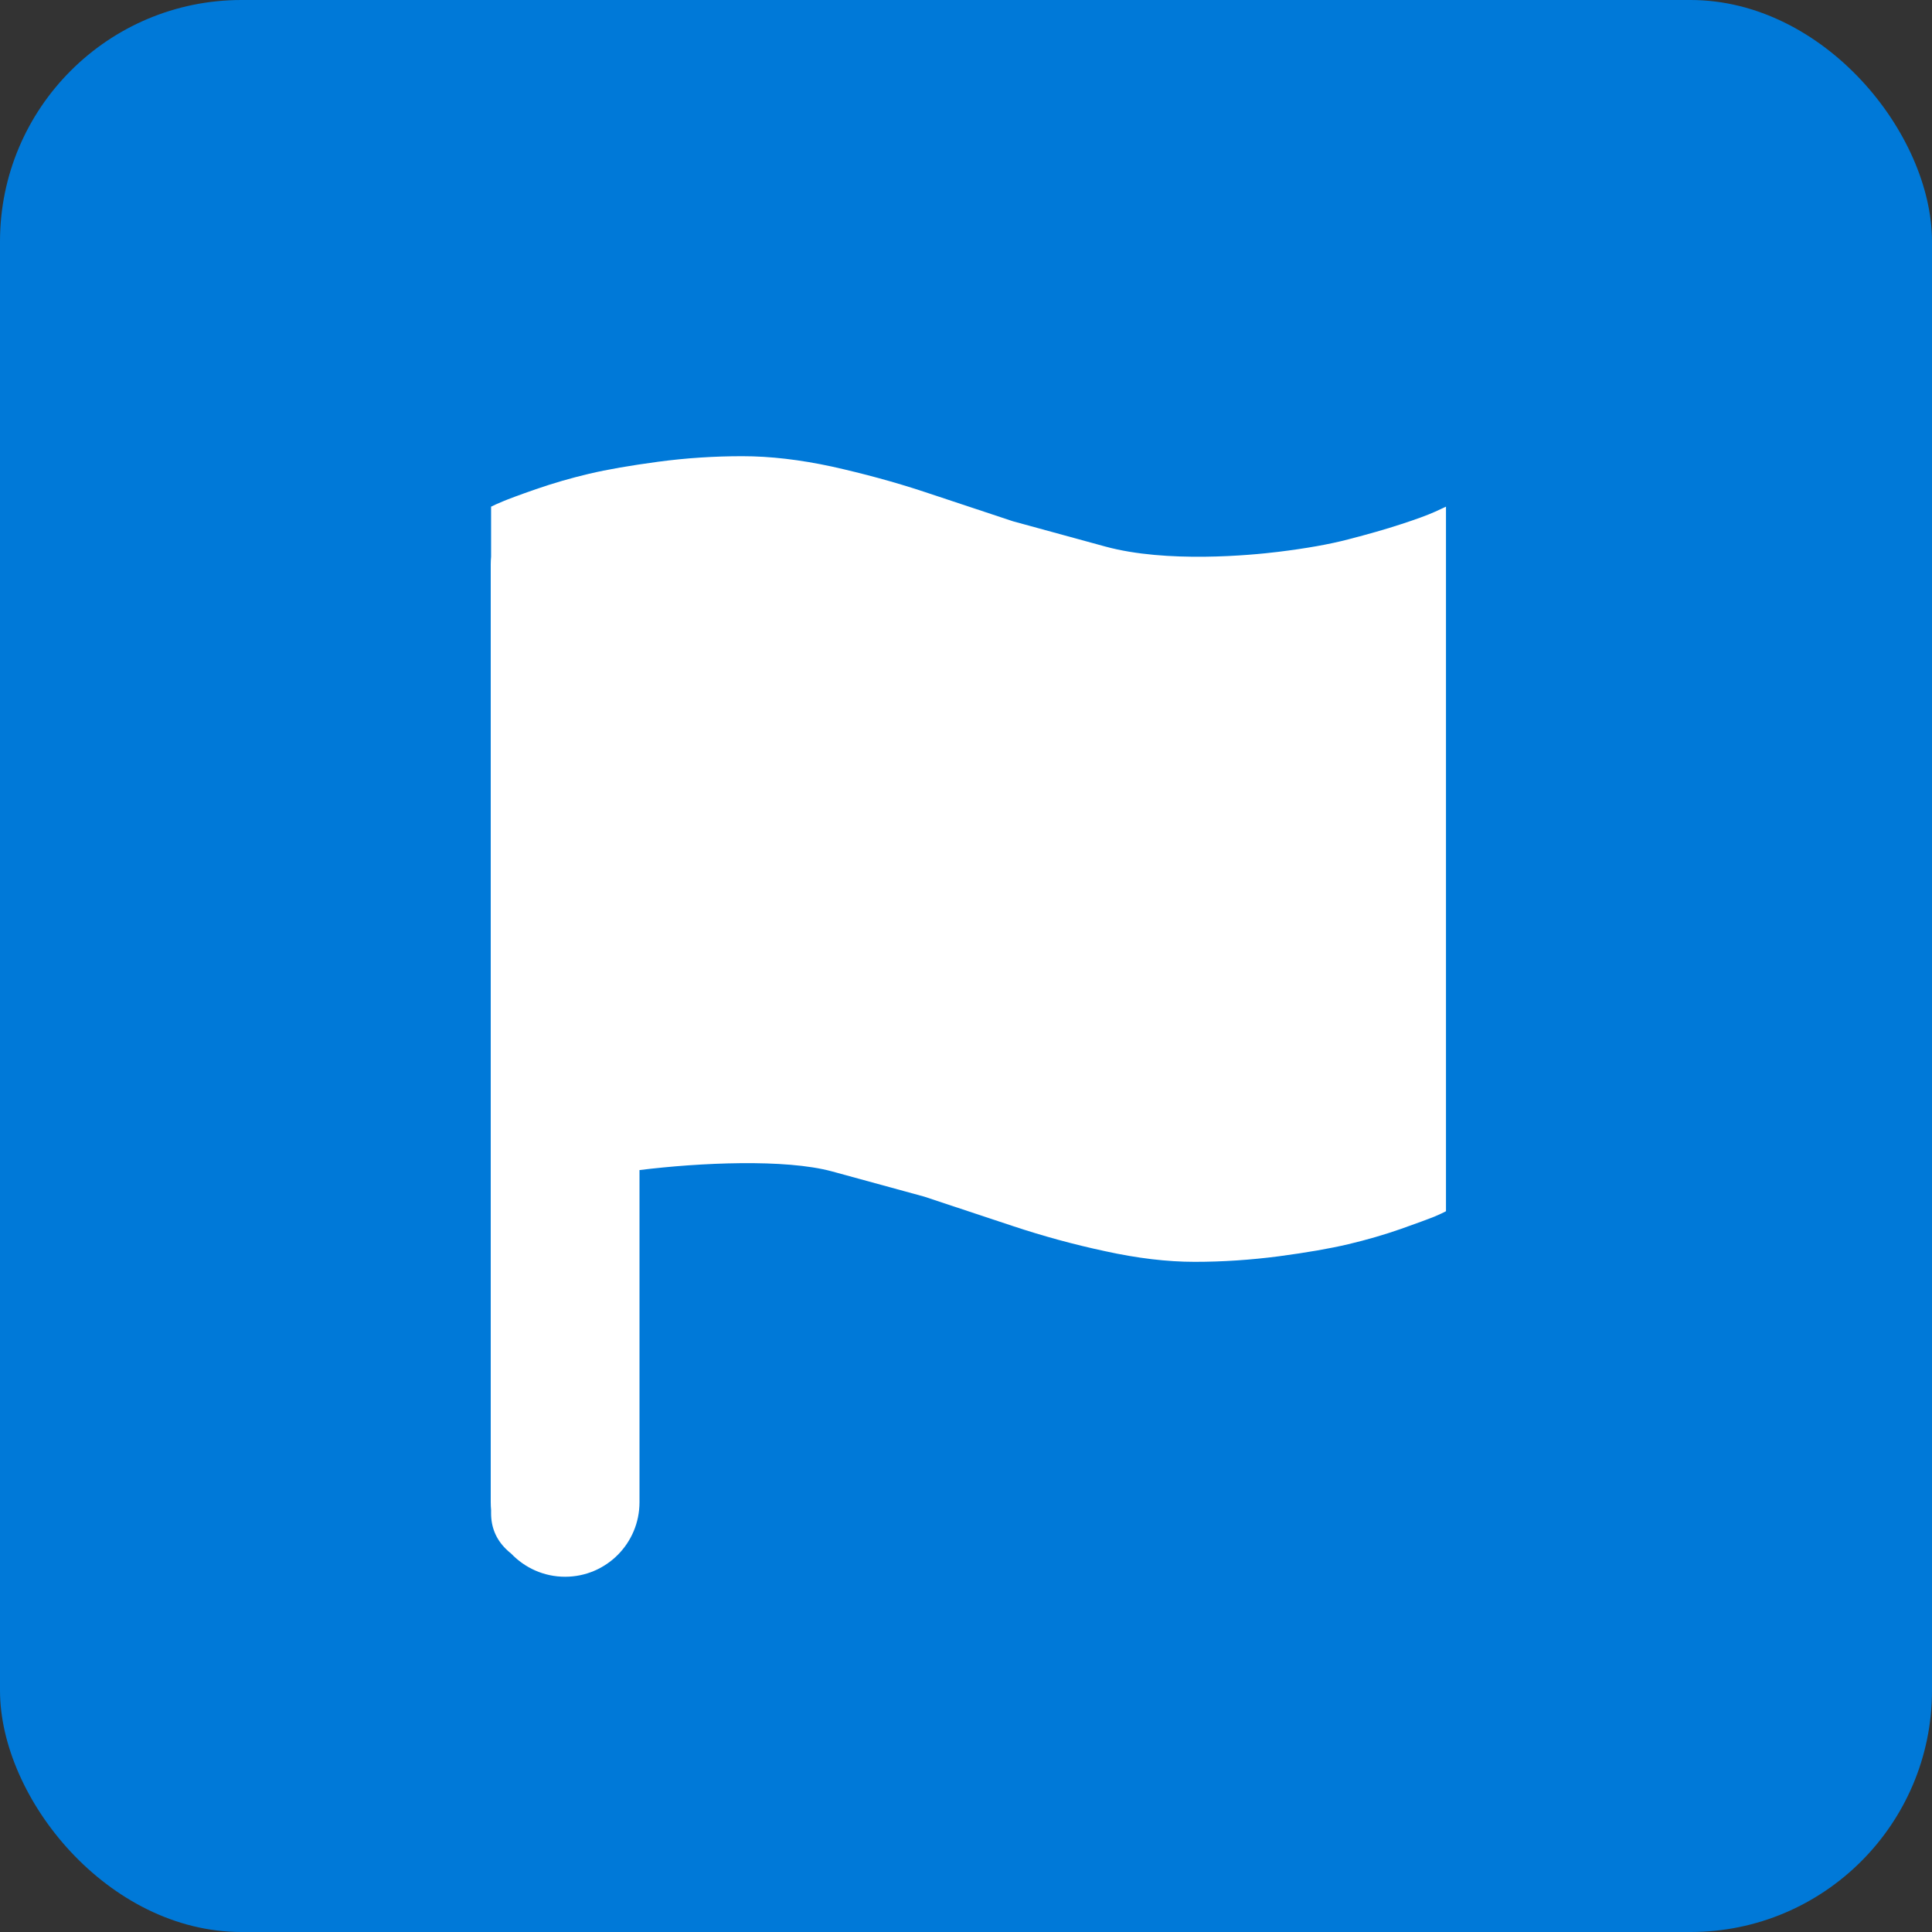 <?xml version="1.0" encoding="UTF-8"?>
<svg width="16px" height="16px" viewBox="0 0 16 16" version="1.1" xmlns="http://www.w3.org/2000/svg" xmlns:xlink="http://www.w3.org/1999/xlink">
    <rect x="0" y="0" width="16" height="16" fill="#333333" stroke="none"/>
    <!-- Generator: Sketch 53.2 (72643) - https://sketchapp.com -->
    <title>分组</title>
    <desc>Created with Sketch.</desc>
    <g id="页面-1" stroke="none" stroke-width="1" fill="none" fill-rule="evenodd">
        <g id="任务页" transform="translate(-733, -209)">
            <g id="分组-3" transform="translate(733, 209)">
                <rect id="矩形-copy" fill="#0079D8" x="0" y="0" width="16" height="16" rx="2"></rect>
                <path d="M5.296,9.69 L5.296,12.441 C5.296,12.782 5.02,13.058 4.68,13.058 C4.504,13.058 4.346,12.984 4.234,12.867 C4.219,12.855 4.204,12.842 4.189,12.827 C4.108,12.747 4.067,12.648 4.067,12.533 L4.067,12.505 C4.065,12.484 4.064,12.463 4.064,12.441 L4.064,4.674 C4.064,4.652 4.065,4.631 4.067,4.61 L4.067,4.196 C4.089,4.185 4.121,4.17 4.165,4.152 C4.208,4.134 4.3,4.099 4.439,4.051 C4.583,4.001 4.729,3.959 4.877,3.924 C5.029,3.888 5.22,3.855 5.451,3.824 C5.682,3.793 5.915,3.778 6.148,3.778 C6.378,3.778 6.626,3.807 6.89,3.864 C7.154,3.923 7.409,3.992 7.654,4.073 L8.389,4.317 C8.389,4.317 8.644,4.387 9.153,4.526 C9.662,4.665 10.359,4.598 10.587,4.57 C10.815,4.542 11.009,4.508 11.169,4.466 C11.33,4.424 11.473,4.384 11.6,4.342 C11.727,4.301 11.822,4.266 11.884,4.238 L11.975,4.196 L11.975,10.031 C11.954,10.042 11.921,10.058 11.878,10.076 C11.834,10.094 11.743,10.127 11.603,10.177 C11.46,10.227 11.314,10.269 11.166,10.304 C11.014,10.34 10.823,10.373 10.591,10.404 C10.36,10.434 10.127,10.45 9.894,10.45 C9.665,10.45 9.417,10.42 9.153,10.362 C8.895,10.307 8.639,10.237 8.389,10.154 L7.654,9.91 L6.89,9.701 C6.503,9.596 5.796,9.628 5.296,9.69 Z" id="合并形状-copy" fill="#FFFFFF" fill-rule="nonzero"></path>
            </g>
        </g>
    </g>
</svg>